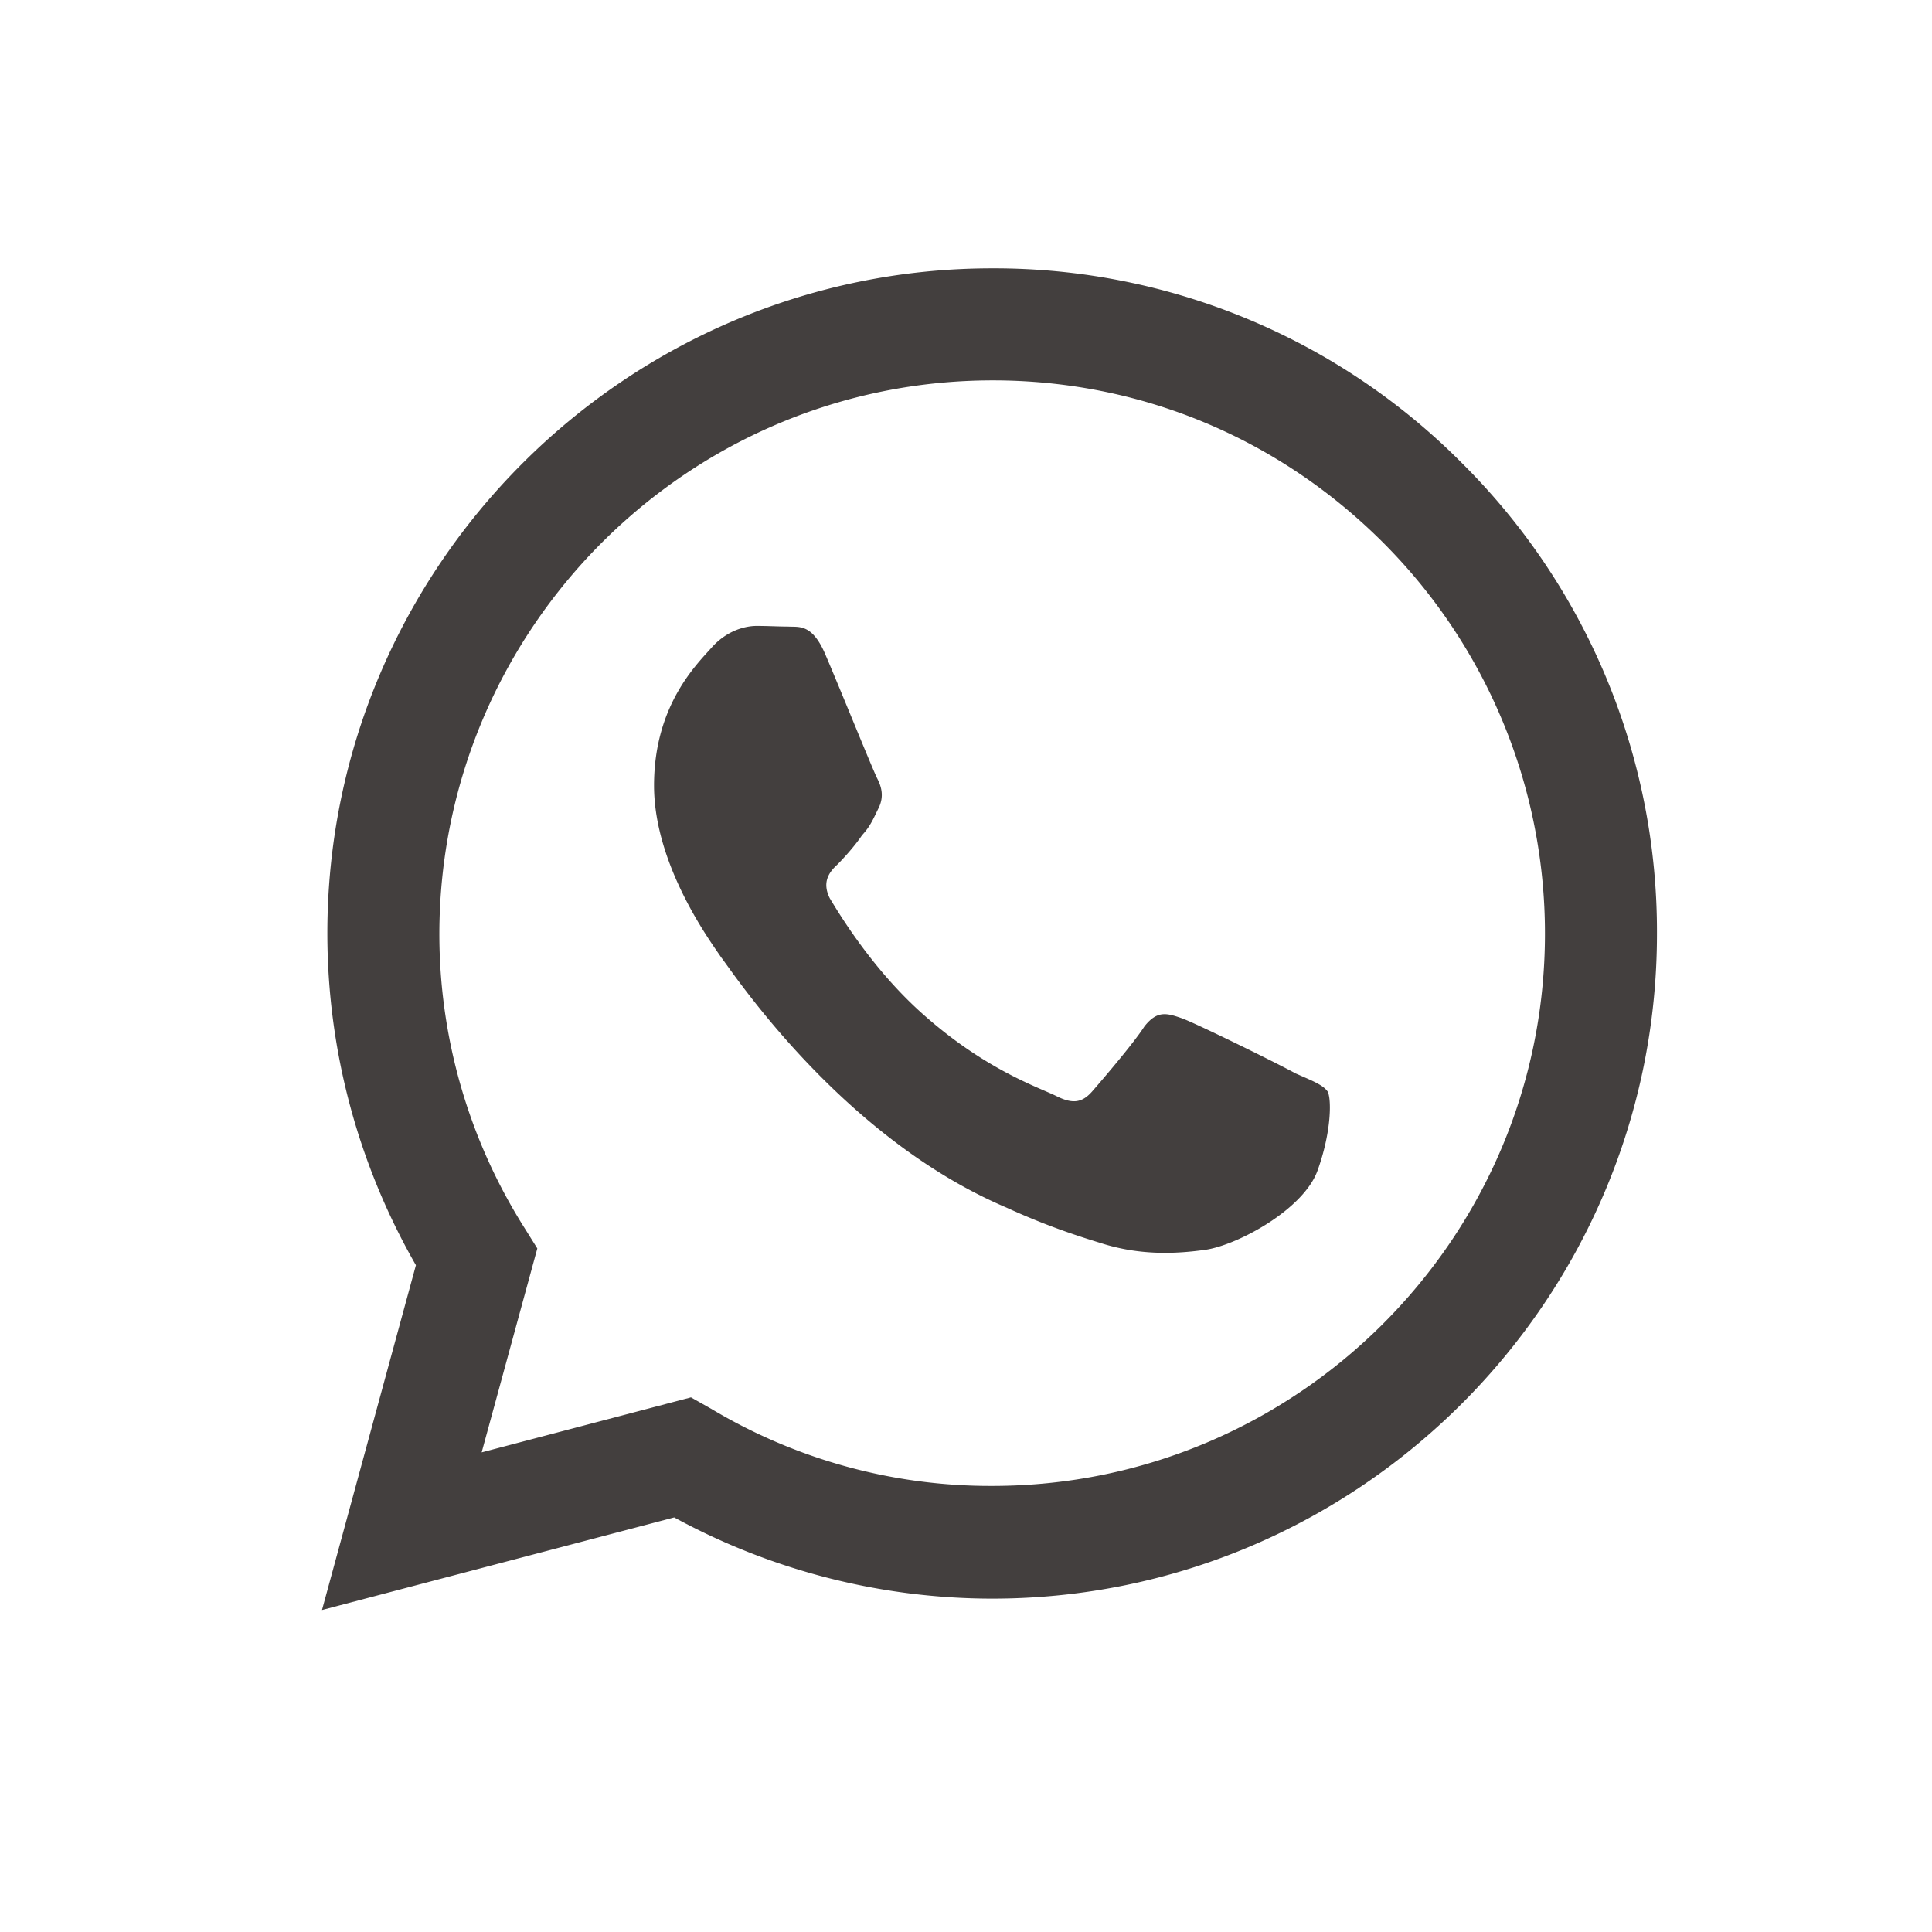 <svg xmlns="http://www.w3.org/2000/svg" width="36" height="36" fill="none"><path fill="#433F3E" d="M18.488 5C11.663 5 6.1 10.563 6.1 17.388c0 2.187.575 4.312 1.65 6.187L6 30l6.563-1.725a12.4 12.4 0 0 0 5.925 1.513c6.825 0 12.387-5.563 12.387-12.388a12.3 12.3 0 0 0-3.625-8.762A12.28 12.28 0 0 0 18.488 5m.012 2.088c2.75 0 5.325 1.075 7.275 3.025a10.3 10.3 0 0 1 3.013 7.287c0 5.675-4.625 10.288-10.3 10.288a10.13 10.13 0 0 1-5.238-1.438l-.375-.212-3.9 1.025 1.037-3.8-.25-.4a10.25 10.25 0 0 1-1.575-5.475c.013-5.675 4.626-10.3 10.313-10.3m-4.4 4.575c-.2 0-.537.075-.825.387-.275.313-1.088 1.075-1.088 2.588 0 1.525 1.113 2.987 1.25 3.2.176.212 2.2 3.337 5.313 4.662.738.338 1.313.525 1.762.663.738.237 1.413.2 1.95.125.6-.088 1.826-.75 2.088-1.475s.262-1.338.188-1.475c-.088-.125-.288-.2-.6-.338-.313-.175-1.838-.925-2.113-1.025-.287-.1-.462-.15-.7.15-.2.313-.8 1.013-.975 1.213-.187.212-.363.237-.663.087-.325-.162-1.325-.487-2.5-1.537-.925-.825-1.537-1.838-1.725-2.15-.15-.3-.012-.488.138-.625.138-.138.338-.363.463-.55.162-.175.212-.313.312-.513.1-.212.05-.387-.025-.537-.075-.138-.7-1.688-.963-2.3-.25-.6-.5-.525-.7-.538-.175 0-.374-.012-.587-.012"/></svg>